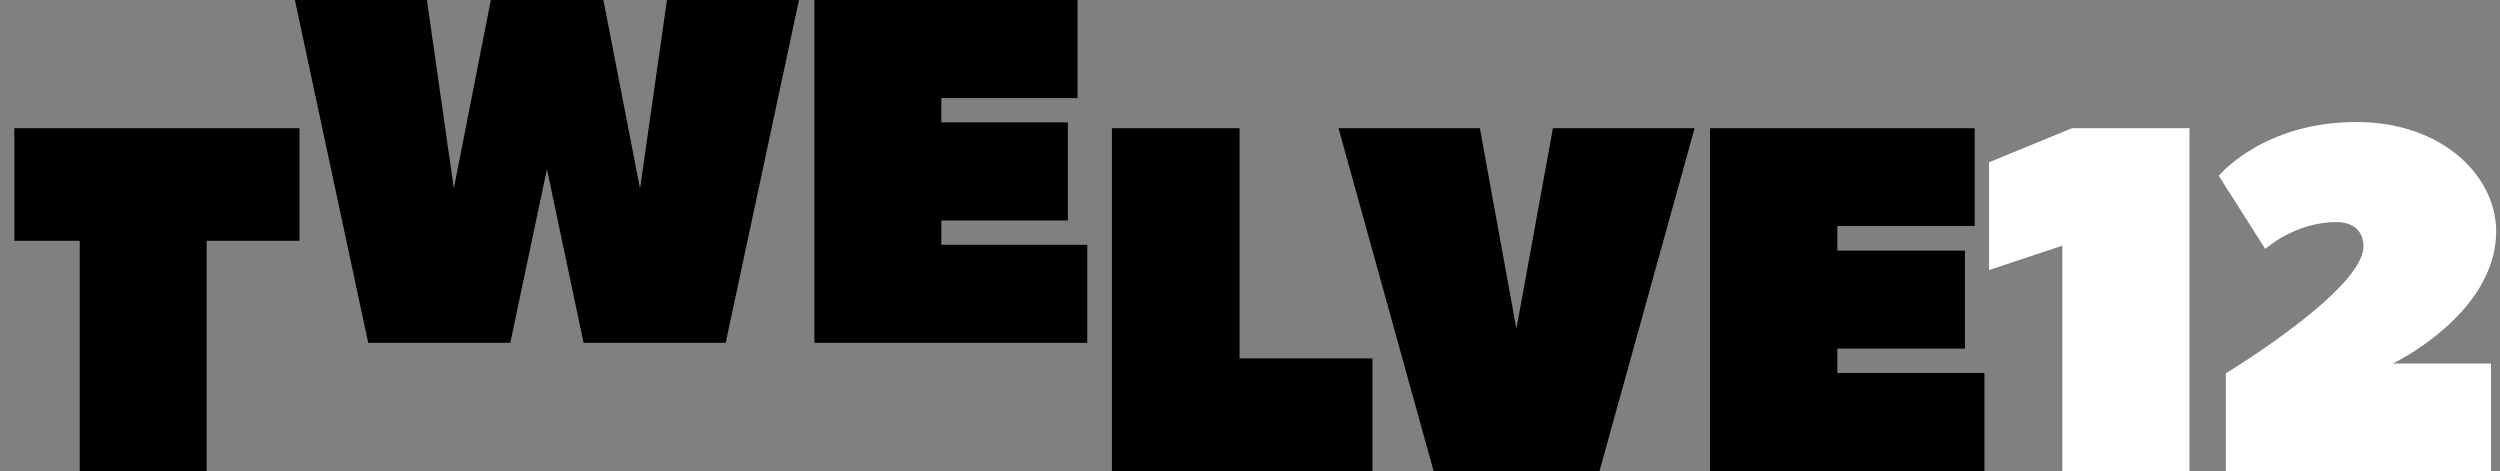<svg width="138" height="26" viewBox="0 0 138 26" fill="none" xmlns="http://www.w3.org/2000/svg"><rect x="0" y="0" width="138" height="26" fill="#808080" stroke="none"/><path d="M.791 7.076v6.218h3.61V26h7.004V13.294h5.128V7.076H.791zm34.539 3.336L36.816 0h7.288l-4.047 18.924h-7.843l-2.023-9.588-2.023 9.588h-7.843L16.278 0h7.288l1.486 10.412L27.093 0h6.214l2.023 10.412zm16.629 3.1h8.057v5.412H44.954V0h14.527v5.412h-7.522v1.344h6.987v5.412H51.96v1.344zm16.465 6.27h7.334V26H61.377V7.076h7.047v12.706zM81.688 7.076l2.017 11.075 2.017-11.075h7.82L88.293 26h-9.158l-5.25-18.924h7.803zm19.732 13.512h8.12V26H94.394V7.076h14.608v5.394h-7.582v1.362h7.045v5.412h-7.045v1.344z" fill="#000"/><path d="M120.857 7.076V26h-7.017V13.563l-4.045 1.344v-5.95l4.582-1.88h6.48zm11.224 12.991h5.423V26H122.87v-5.397s7.595-4.593 7.595-7.005c0-.805-.538-1.34-1.49-1.34-2.299 0-3.933 1.483-3.933 1.483l-2.567-4.04s2.442-2.966 7.595-2.966c4.741 0 7.721 2.967 7.721 6.058-.036 4.575-5.71 7.274-5.71 7.274z" fill="#fff"/></svg>